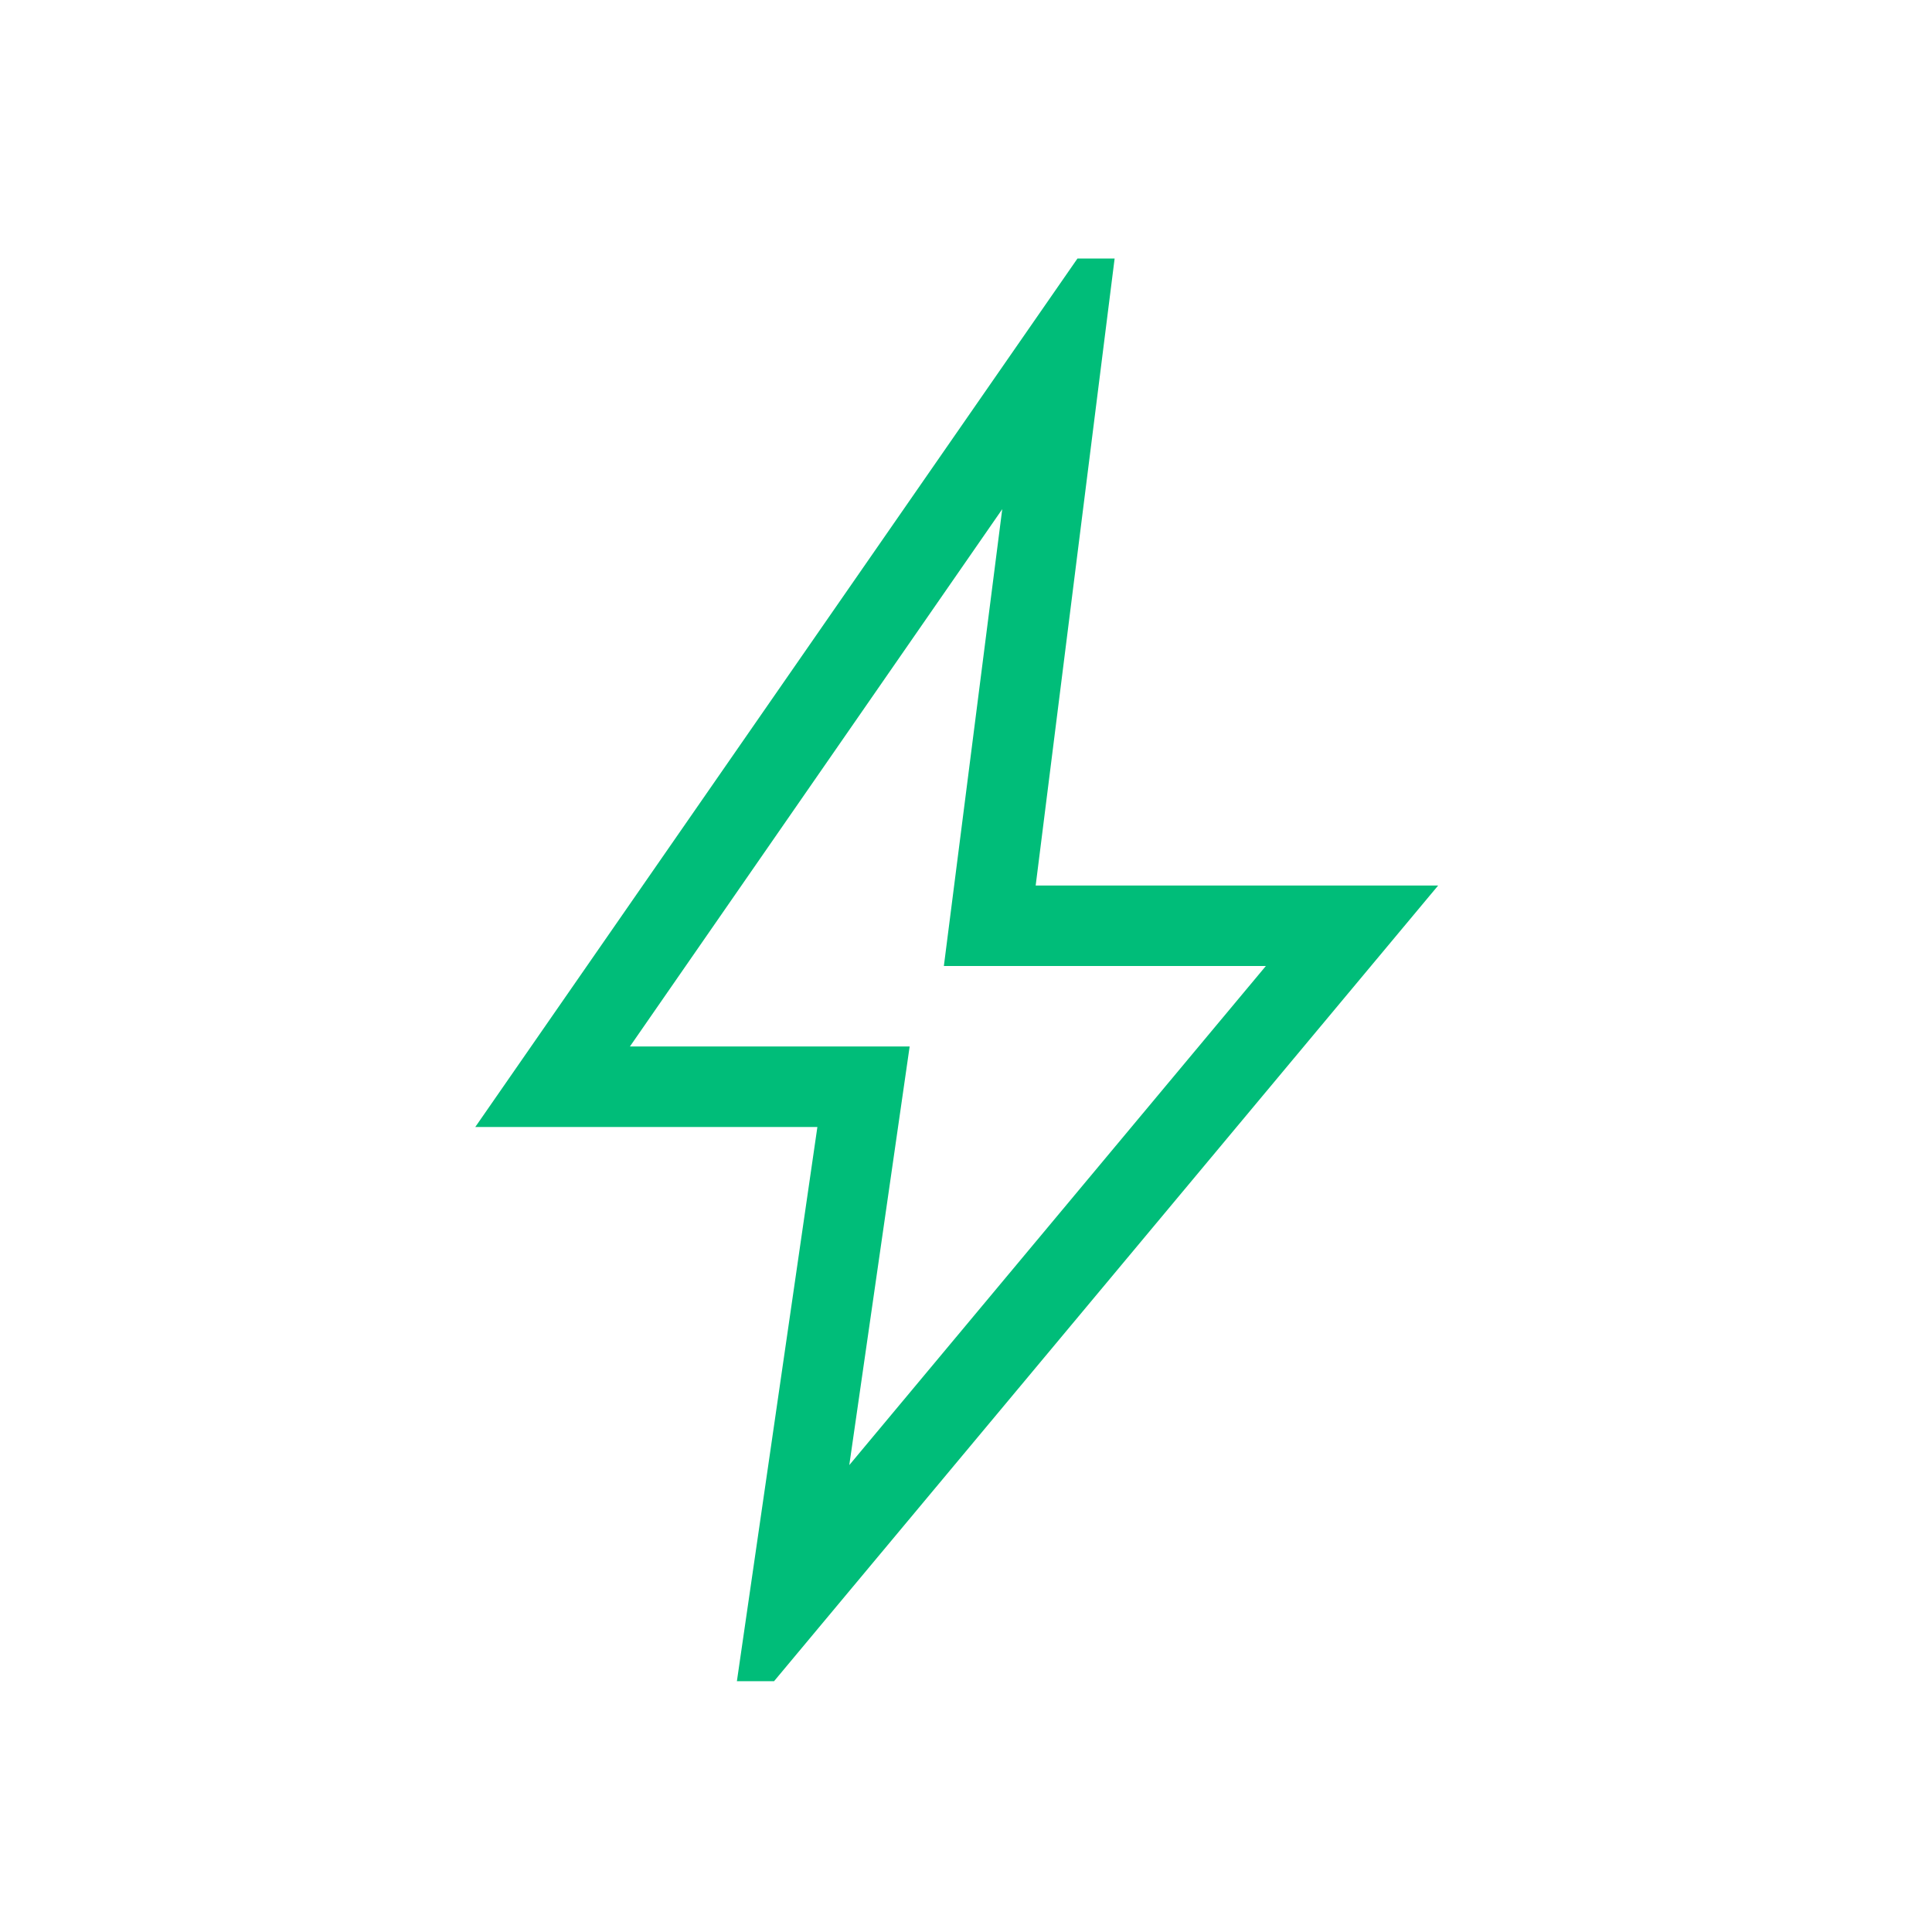 <svg width="140" height="140" viewBox="0 0 140 140" fill="none" xmlns="http://www.w3.org/2000/svg">
<mask id="mask0_32_2463" style="mask-type:alpha" maskUnits="userSpaceOnUse" x="0" y="0" width="140" height="140">
<rect width="140" height="140" fill="#D9D9D9"/>
</mask>
<g mask="url(#mask0_32_2463)">
<path d="M61.542 106.167L91.73 70H68.396L72.626 36.896L45.646 75.833H65.917L61.542 106.167ZM53.398 121.827L59.231 81.667H34.44L78.077 18.734H80.77L75.049 64.167H104.215L56.09 121.827H53.398Z" fill="#00BD79"/>
</g>
</svg>
